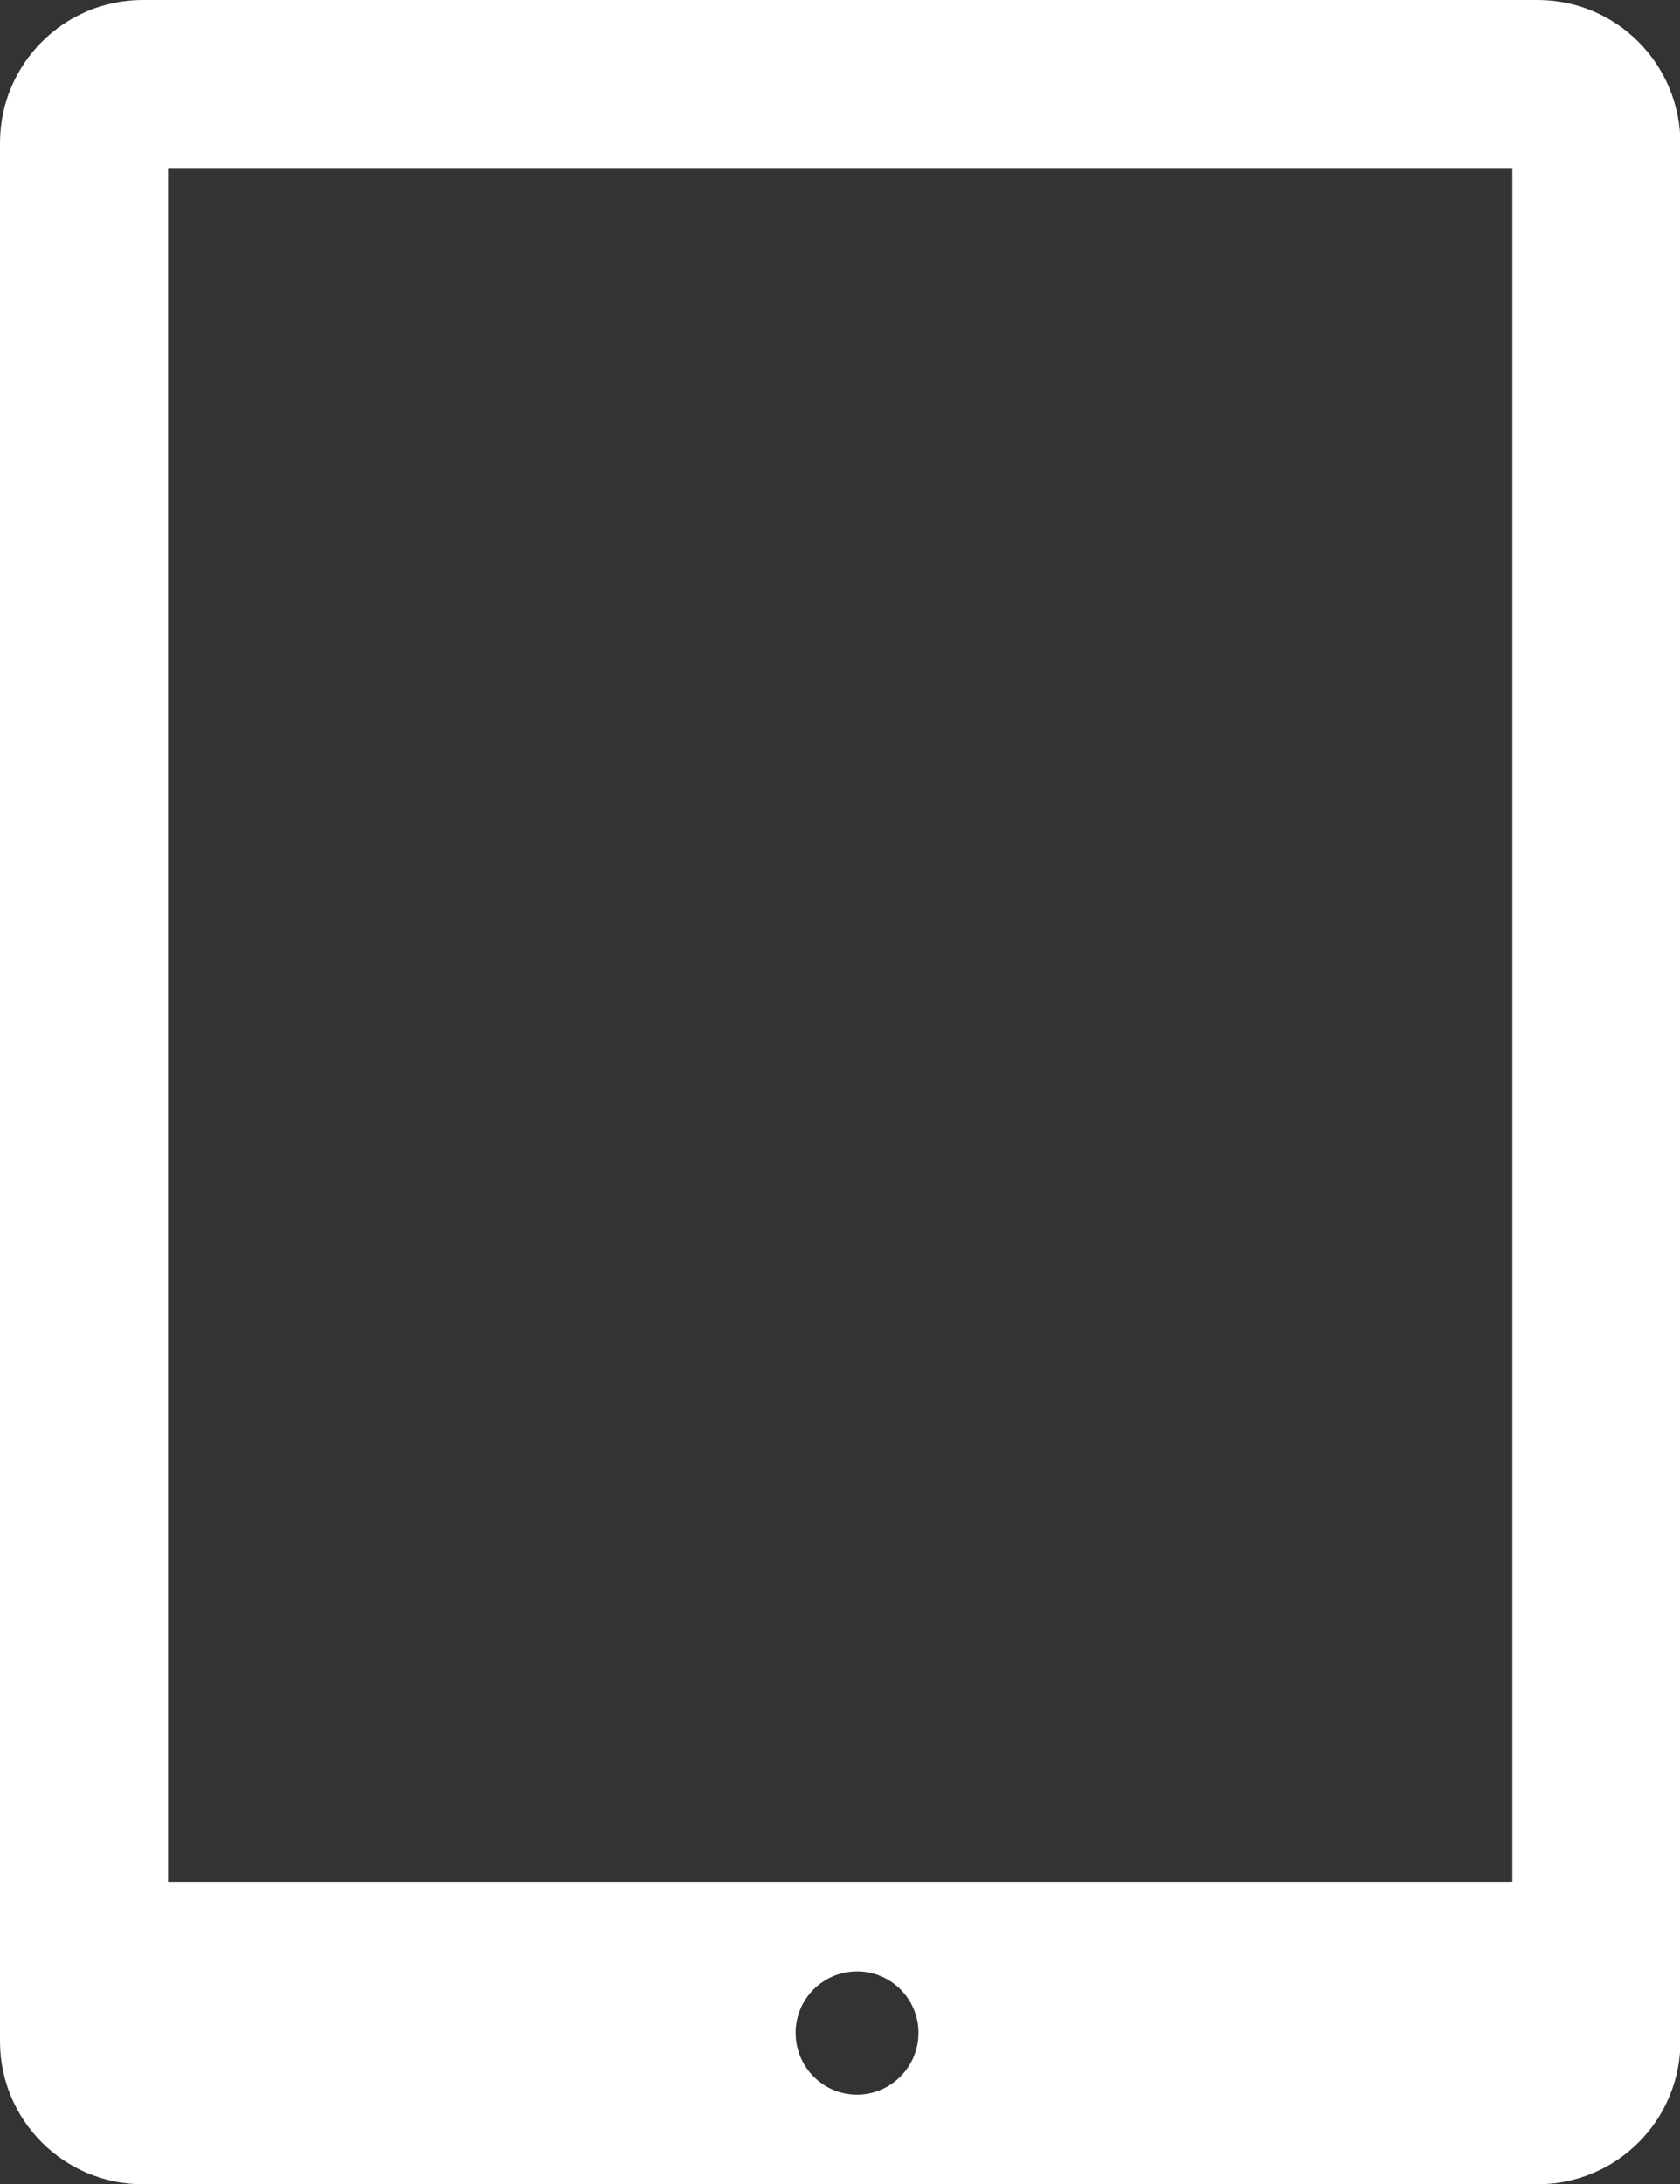 <?xml version="1.0" encoding="utf-8"?>
<!-- Generator: Adobe Illustrator 24.1.0, SVG Export Plug-In . SVG Version: 6.00 Build 0)  -->
<svg version="1.1" id="_x32_" xmlns="http://www.w3.org/2000/svg" xmlns:xlink="http://www.w3.org/1999/xlink" x="0px" y="0px"
	 viewBox="0 0 393.8 512" style="enable-background:new 0 0 393.8 512;" xml:space="preserve">
<rect x="0" y="0" width="393.8" height="512" fill="#333333" stroke="none"/>
<style type="text/css">
	.st0{fill:#FFFFFF;}
</style>
<g>
	<path class="st0" d="M360.4,0H33.5C15,0,0,15,0,33.5v445C0,497,15,512,33.5,512h326.9c18.5,0,33.5-15,33.5-33.5v-445
		C393.8,15,378.9,0,360.4,0z M200.9,491c-8,0-14.4-6.5-14.4-14.5c0-8,6.5-14.4,14.4-14.4c8,0,14.4,6.5,14.4,14.4
		C215.3,484.5,208.8,491,200.9,491z M354.5,441.1H39.4V39.4h315.1L354.5,441.1L354.5,441.1z"/>
</g>
</svg>
